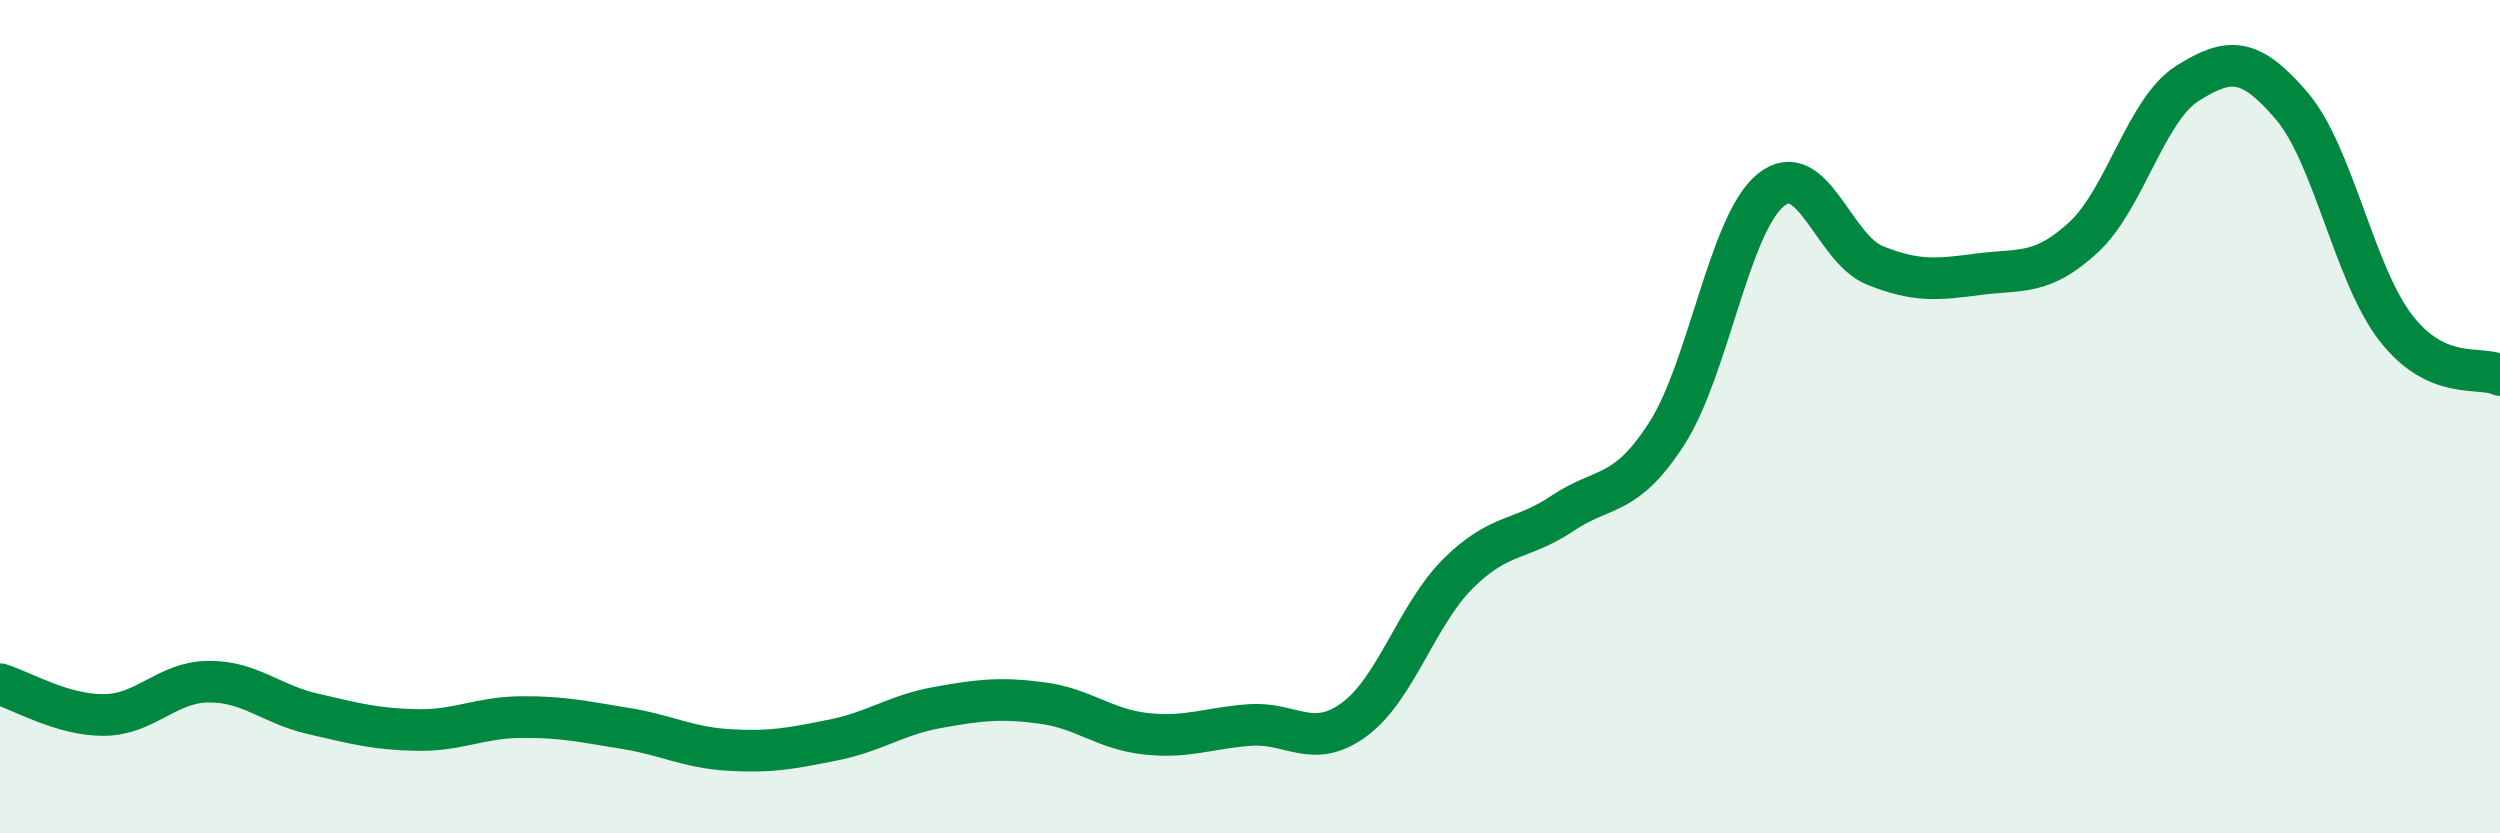 
    <svg width="60" height="20" viewBox="0 0 60 20" xmlns="http://www.w3.org/2000/svg">
      <path
        d="M 0,16.42 C 0.5,16.57 1.5,17.17 2.5,17.16 C 3.5,17.15 4,16.37 5,16.36 C 6,16.35 6.5,16.9 7.5,17.13 C 8.5,17.36 9,17.5 10,17.52 C 11,17.54 11.5,17.22 12.5,17.21 C 13.5,17.2 14,17.32 15,17.48 C 16,17.64 16.5,17.94 17.5,18 C 18.5,18.06 19,17.96 20,17.76 C 21,17.56 21.5,17.16 22.5,16.98 C 23.5,16.8 24,16.74 25,16.87 C 26,17 26.5,17.5 27.5,17.61 C 28.5,17.72 29,17.47 30,17.4 C 31,17.33 31.5,18 32.5,17.27 C 33.5,16.54 34,14.75 35,13.76 C 36,12.77 36.5,12.99 37.5,12.32 C 38.5,11.65 39,11.96 40,10.41 C 41,8.86 41.5,5.37 42.5,4.56 C 43.5,3.75 44,5.97 45,6.37 C 46,6.77 46.5,6.71 47.5,6.58 C 48.5,6.45 49,6.62 50,5.7 C 51,4.78 51.5,2.63 52.5,2 C 53.5,1.37 54,1.37 55,2.54 C 56,3.71 56.5,6.58 57.5,7.87 C 58.5,9.16 59.5,8.77 60,9L60 20L0 20Z"
        fill="#008740"
        opacity="0.1"
        stroke-linecap="round"
        stroke-linejoin="round"
      />
      <path
        d="M 0,16.42 C 0.5,16.57 1.5,17.17 2.5,17.16 C 3.5,17.15 4,16.37 5,16.36 C 6,16.35 6.5,16.9 7.5,17.13 C 8.5,17.36 9,17.5 10,17.52 C 11,17.54 11.5,17.22 12.5,17.21 C 13.5,17.2 14,17.32 15,17.48 C 16,17.64 16.5,17.94 17.5,18 C 18.5,18.06 19,17.96 20,17.76 C 21,17.56 21.5,17.16 22.5,16.98 C 23.5,16.8 24,16.74 25,16.87 C 26,17 26.5,17.5 27.5,17.61 C 28.5,17.72 29,17.47 30,17.4 C 31,17.33 31.5,18 32.5,17.27 C 33.5,16.54 34,14.75 35,13.76 C 36,12.77 36.5,12.99 37.5,12.32 C 38.5,11.65 39,11.96 40,10.41 C 41,8.86 41.5,5.37 42.5,4.56 C 43.5,3.75 44,5.97 45,6.37 C 46,6.77 46.5,6.71 47.5,6.58 C 48.5,6.45 49,6.62 50,5.7 C 51,4.78 51.5,2.63 52.5,2 C 53.5,1.37 54,1.37 55,2.54 C 56,3.71 56.5,6.58 57.5,7.87 C 58.5,9.16 59.5,8.77 60,9"
        stroke="#008740"
        stroke-width="1"
        fill="none"
        stroke-linecap="round"
        stroke-linejoin="round"
      />
    </svg>
  